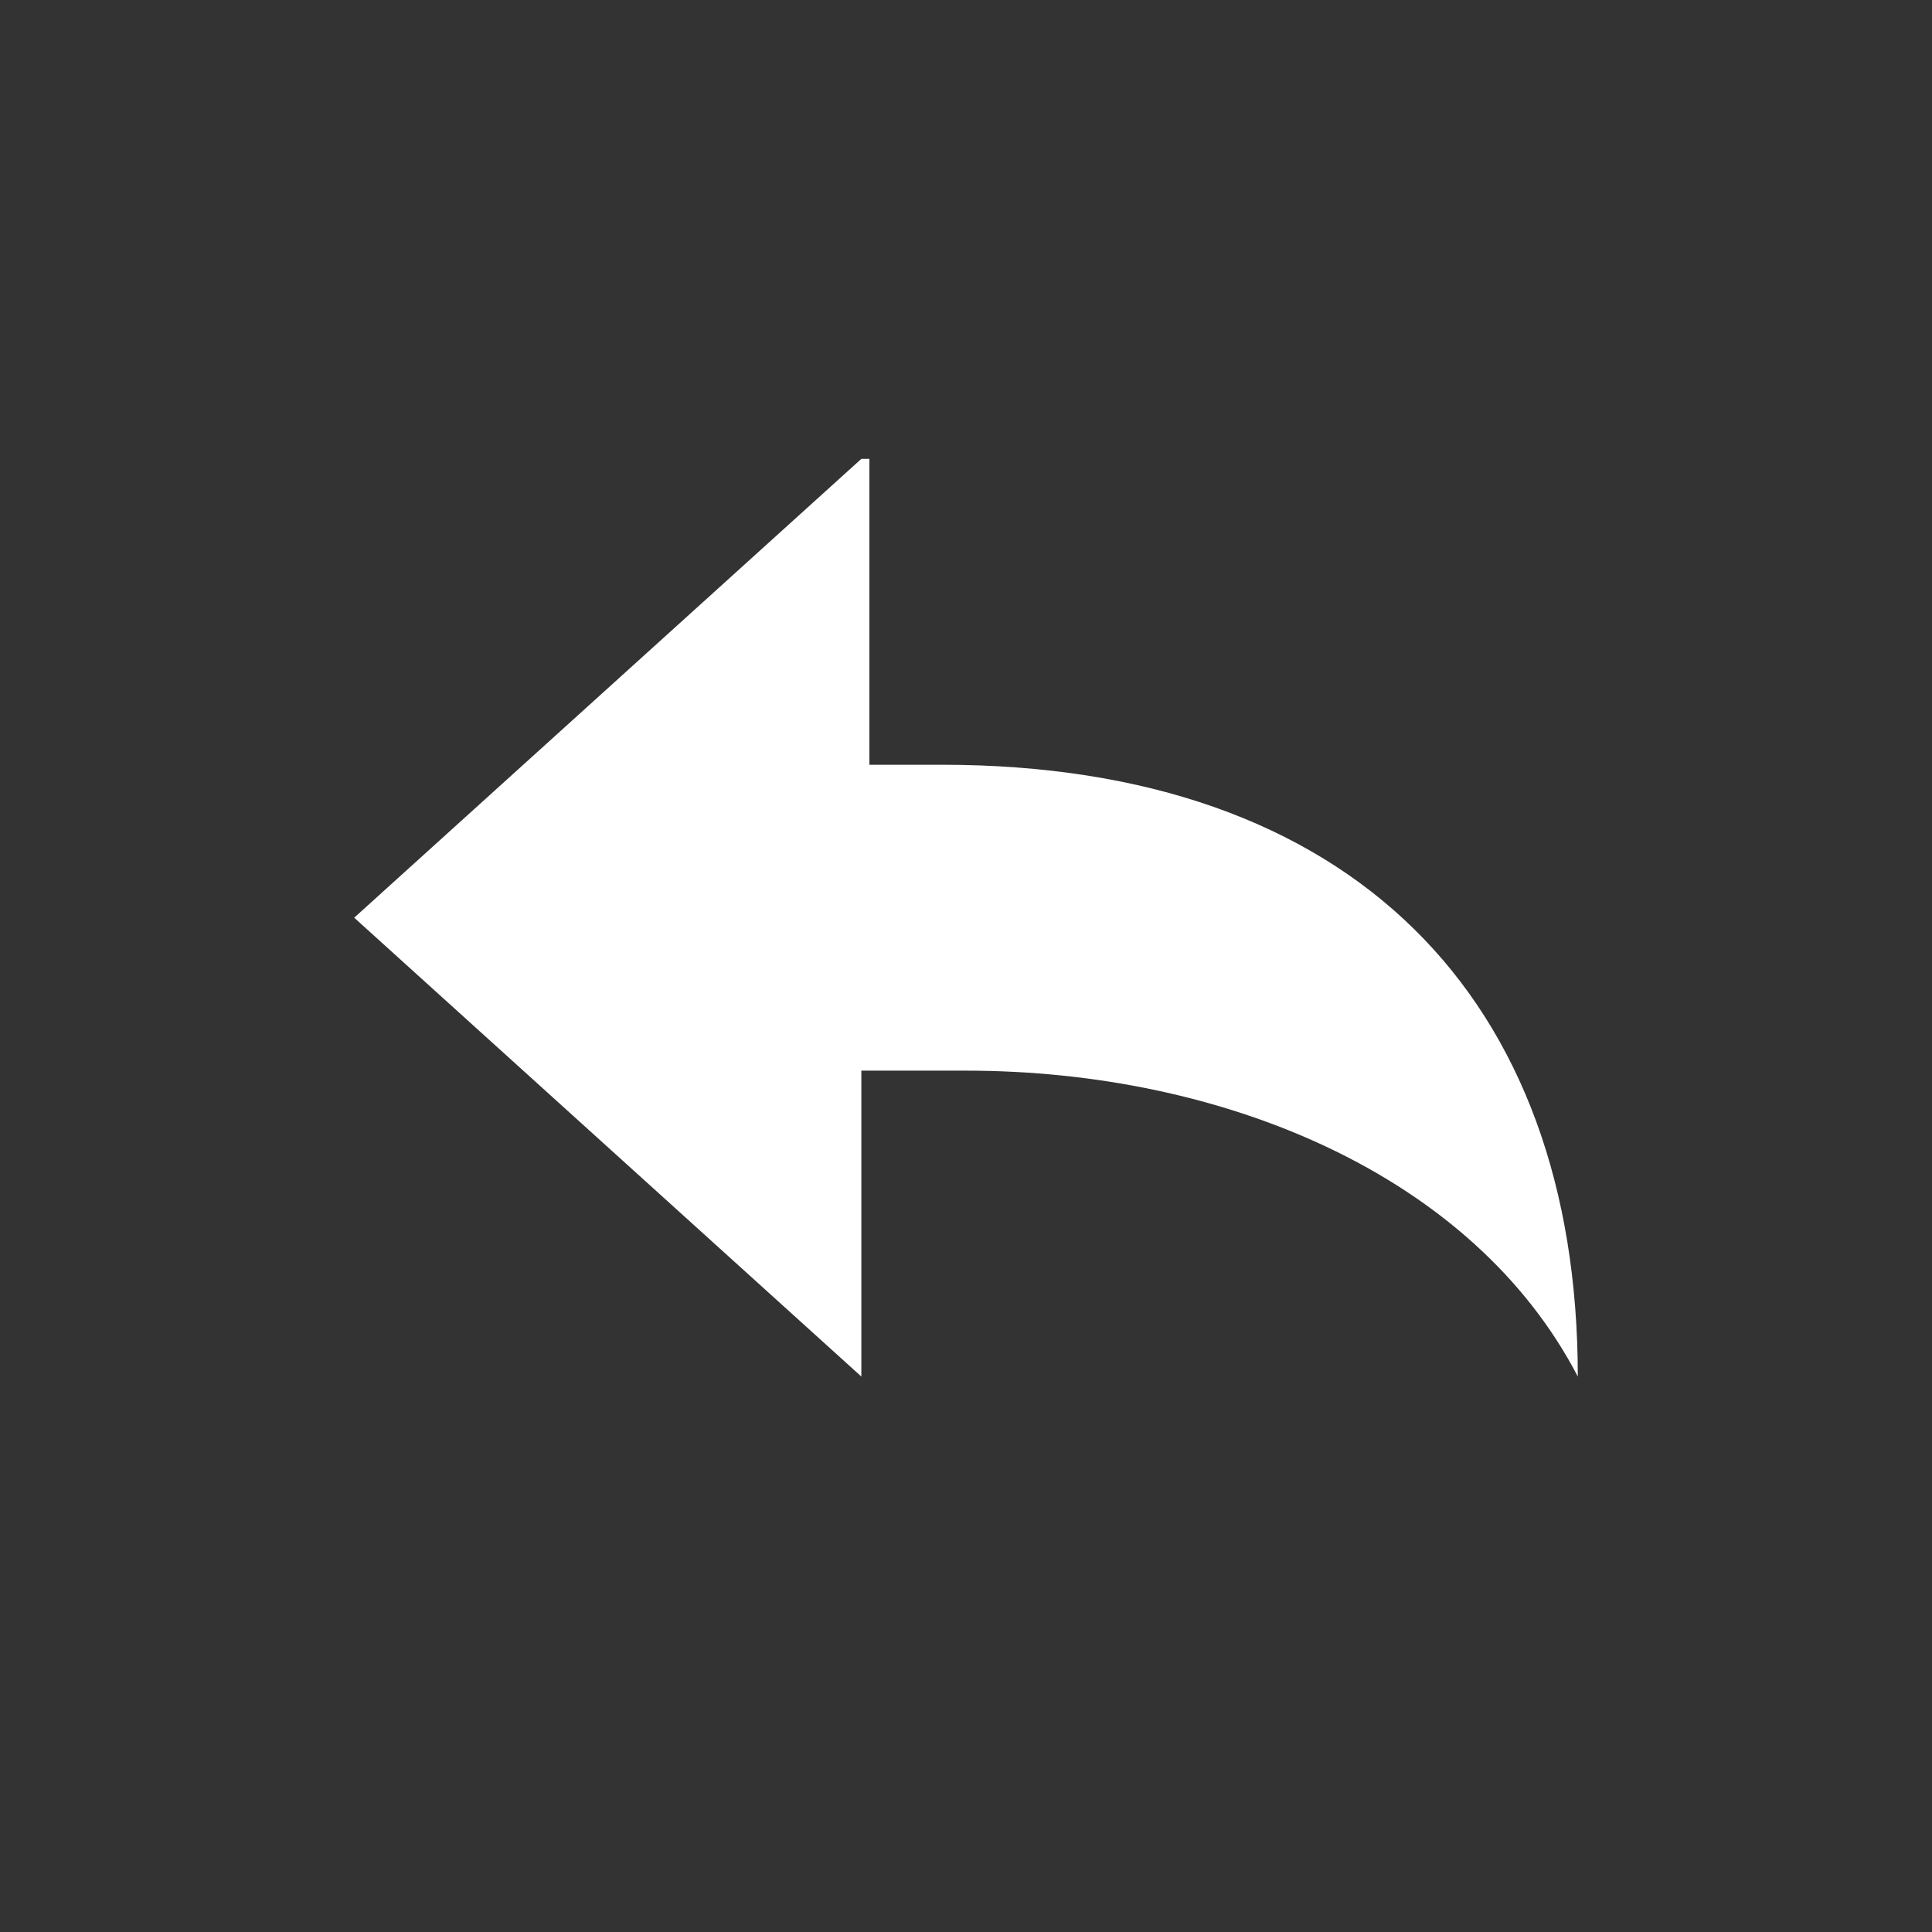 <?xml version="1.0" encoding="utf-8"?>
<!-- Generator: Adobe Illustrator 18.1.1, SVG Export Plug-In . SVG Version: 6.00 Build 0)  -->
<svg version="1.1" id="Layer_1" xmlns="http://www.w3.org/2000/svg" xmlns:xlink="http://www.w3.org/1999/xlink" x="0px" y="0px"
	 viewBox="-487 489 24 24" enable-background="new -487 489 24 24" xml:space="preserve"><rect x="-487" y="489" width="24" height="24" style="fill:#333333;stroke:none;opacity:1;fill-opacity:1"/><style>* { fill: #FFFFFF }</style>
<path d="M-476.3,494.7l-6.3,5.7l6.3,5.7v-3.8h1.3c3.2,0,6.3,1.3,7.6,3.8c0-4.7-2.8-7.6-7.9-7.6h-0.9V494.7z"/>
</svg>
